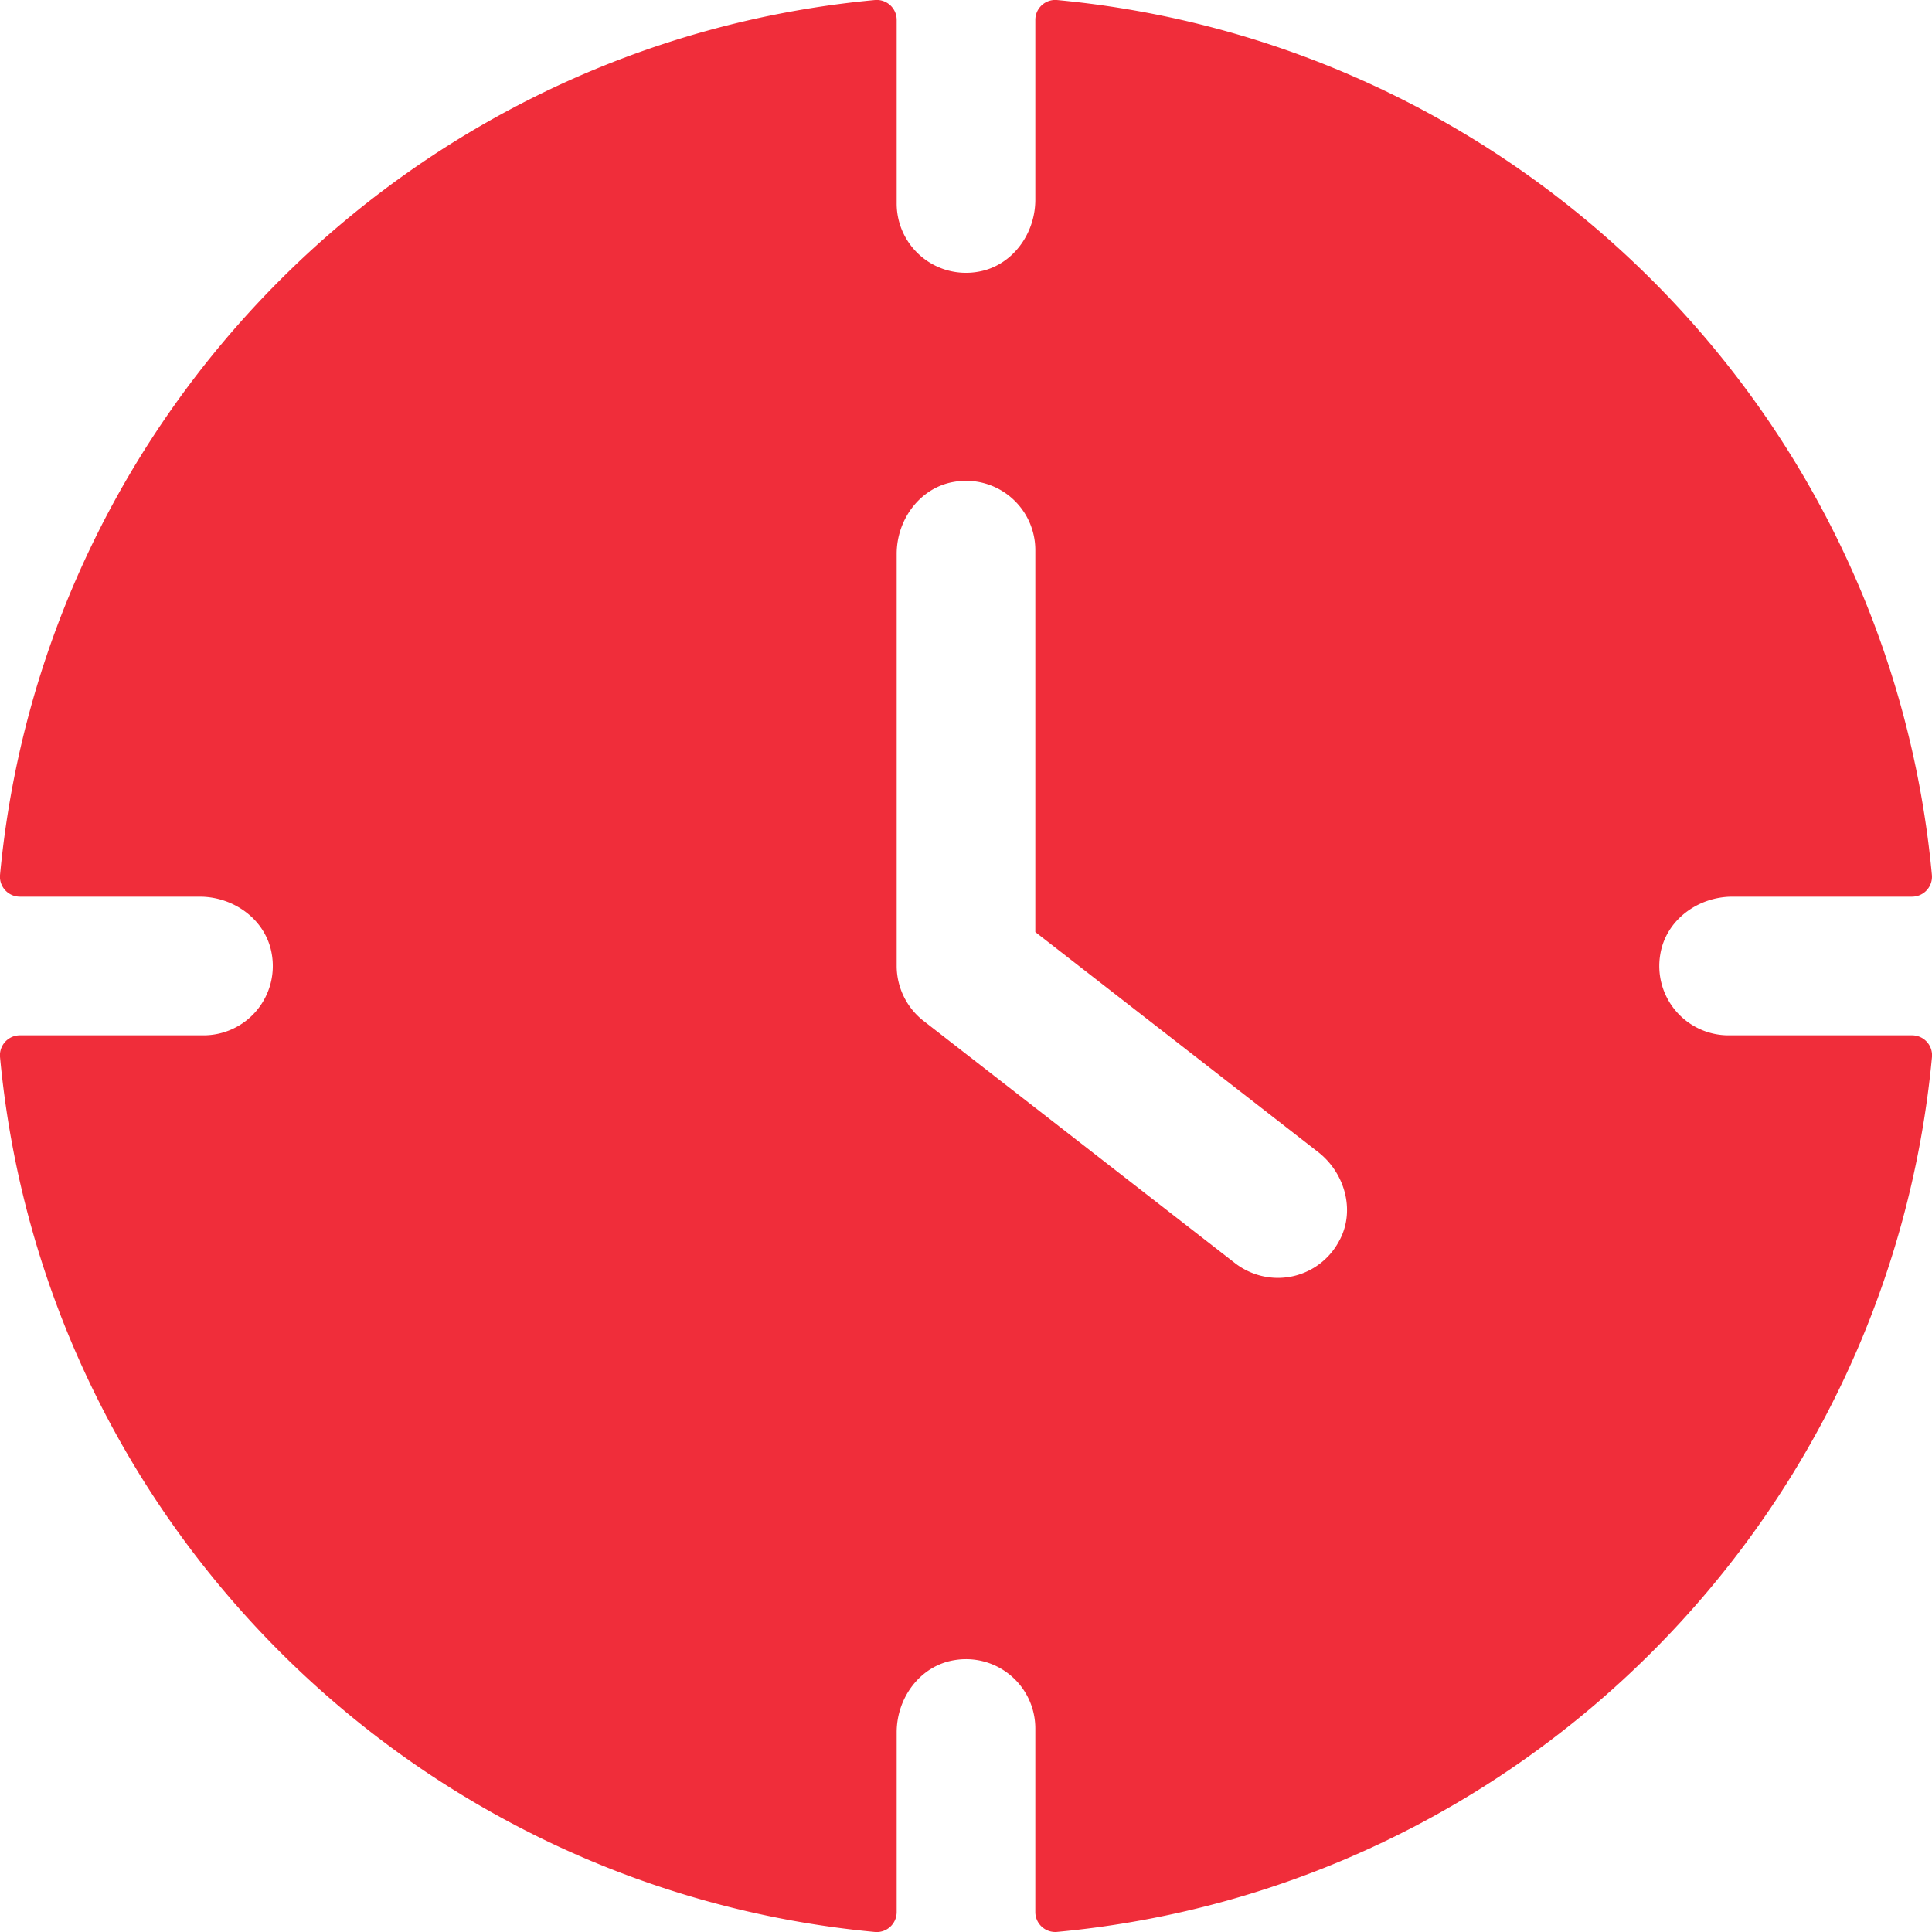 <?xml version="1.0" encoding="UTF-8"?>
<svg xmlns="http://www.w3.org/2000/svg" id="ac8adcbd-3994-4dd0-b470-243a600ad5b7" data-name="Capa 1" width="512" height="512" viewBox="0 0 512 512">
  <defs>
    <style>.a1b5e6fa-c1f1-4ee2-a258-0c32aa35fd58{fill:#f02d3a;}</style>
  </defs>
  <path class="a1b5e6fa-c1f1-4ee2-a258-0c32aa35fd58" d="M459.07,237.63h47.67a5.29,5.29,0,0,0,5.24-5.69C500.59,109.14,402.86,11.5,280.06,0a5.29,5.29,0,0,0-5.69,5.24V52.92c0,9.19-6.25,17.64-15.25,19.11a18.36,18.36,0,0,1-21.49-18.1V5.26A5.29,5.29,0,0,0,231.94,0C109.14,11.41,11.5,109.14,0,231.94a5.29,5.29,0,0,0,5.24,5.69H52.92c9.19,0,17.64,6.25,19.11,15.25a18.36,18.36,0,0,1-18.1,21.49H5.26A5.29,5.29,0,0,0,0,280.06C11.41,402.86,109.14,500.5,231.94,512a5.29,5.29,0,0,0,5.69-5.24V459.08c0-9.19,6.25-17.64,15.25-19.11a18.36,18.36,0,0,1,21.49,18.1v48.68a5.28,5.28,0,0,0,5.7,5.23C402.87,500.59,500.5,402.87,512,280.07a5.29,5.29,0,0,0-5.23-5.7H458.07A18.36,18.36,0,0,1,440,252.88c1.47-9,9.92-15.25,19.1-15.25ZM355,328.65a18.38,18.38,0,0,1-16.35,10,18.63,18.63,0,0,1-11.29-3.85l-82.67-64.3A18.53,18.53,0,0,1,237.63,256V146.79c0-9.18,6.25-17.63,15.25-19.1a18.36,18.36,0,0,1,21.49,18.09V247l74.85,58.23c7.17,5.51,10,15.52,5.79,23.42Z" transform="translate(0 0)"></path>
</svg>
